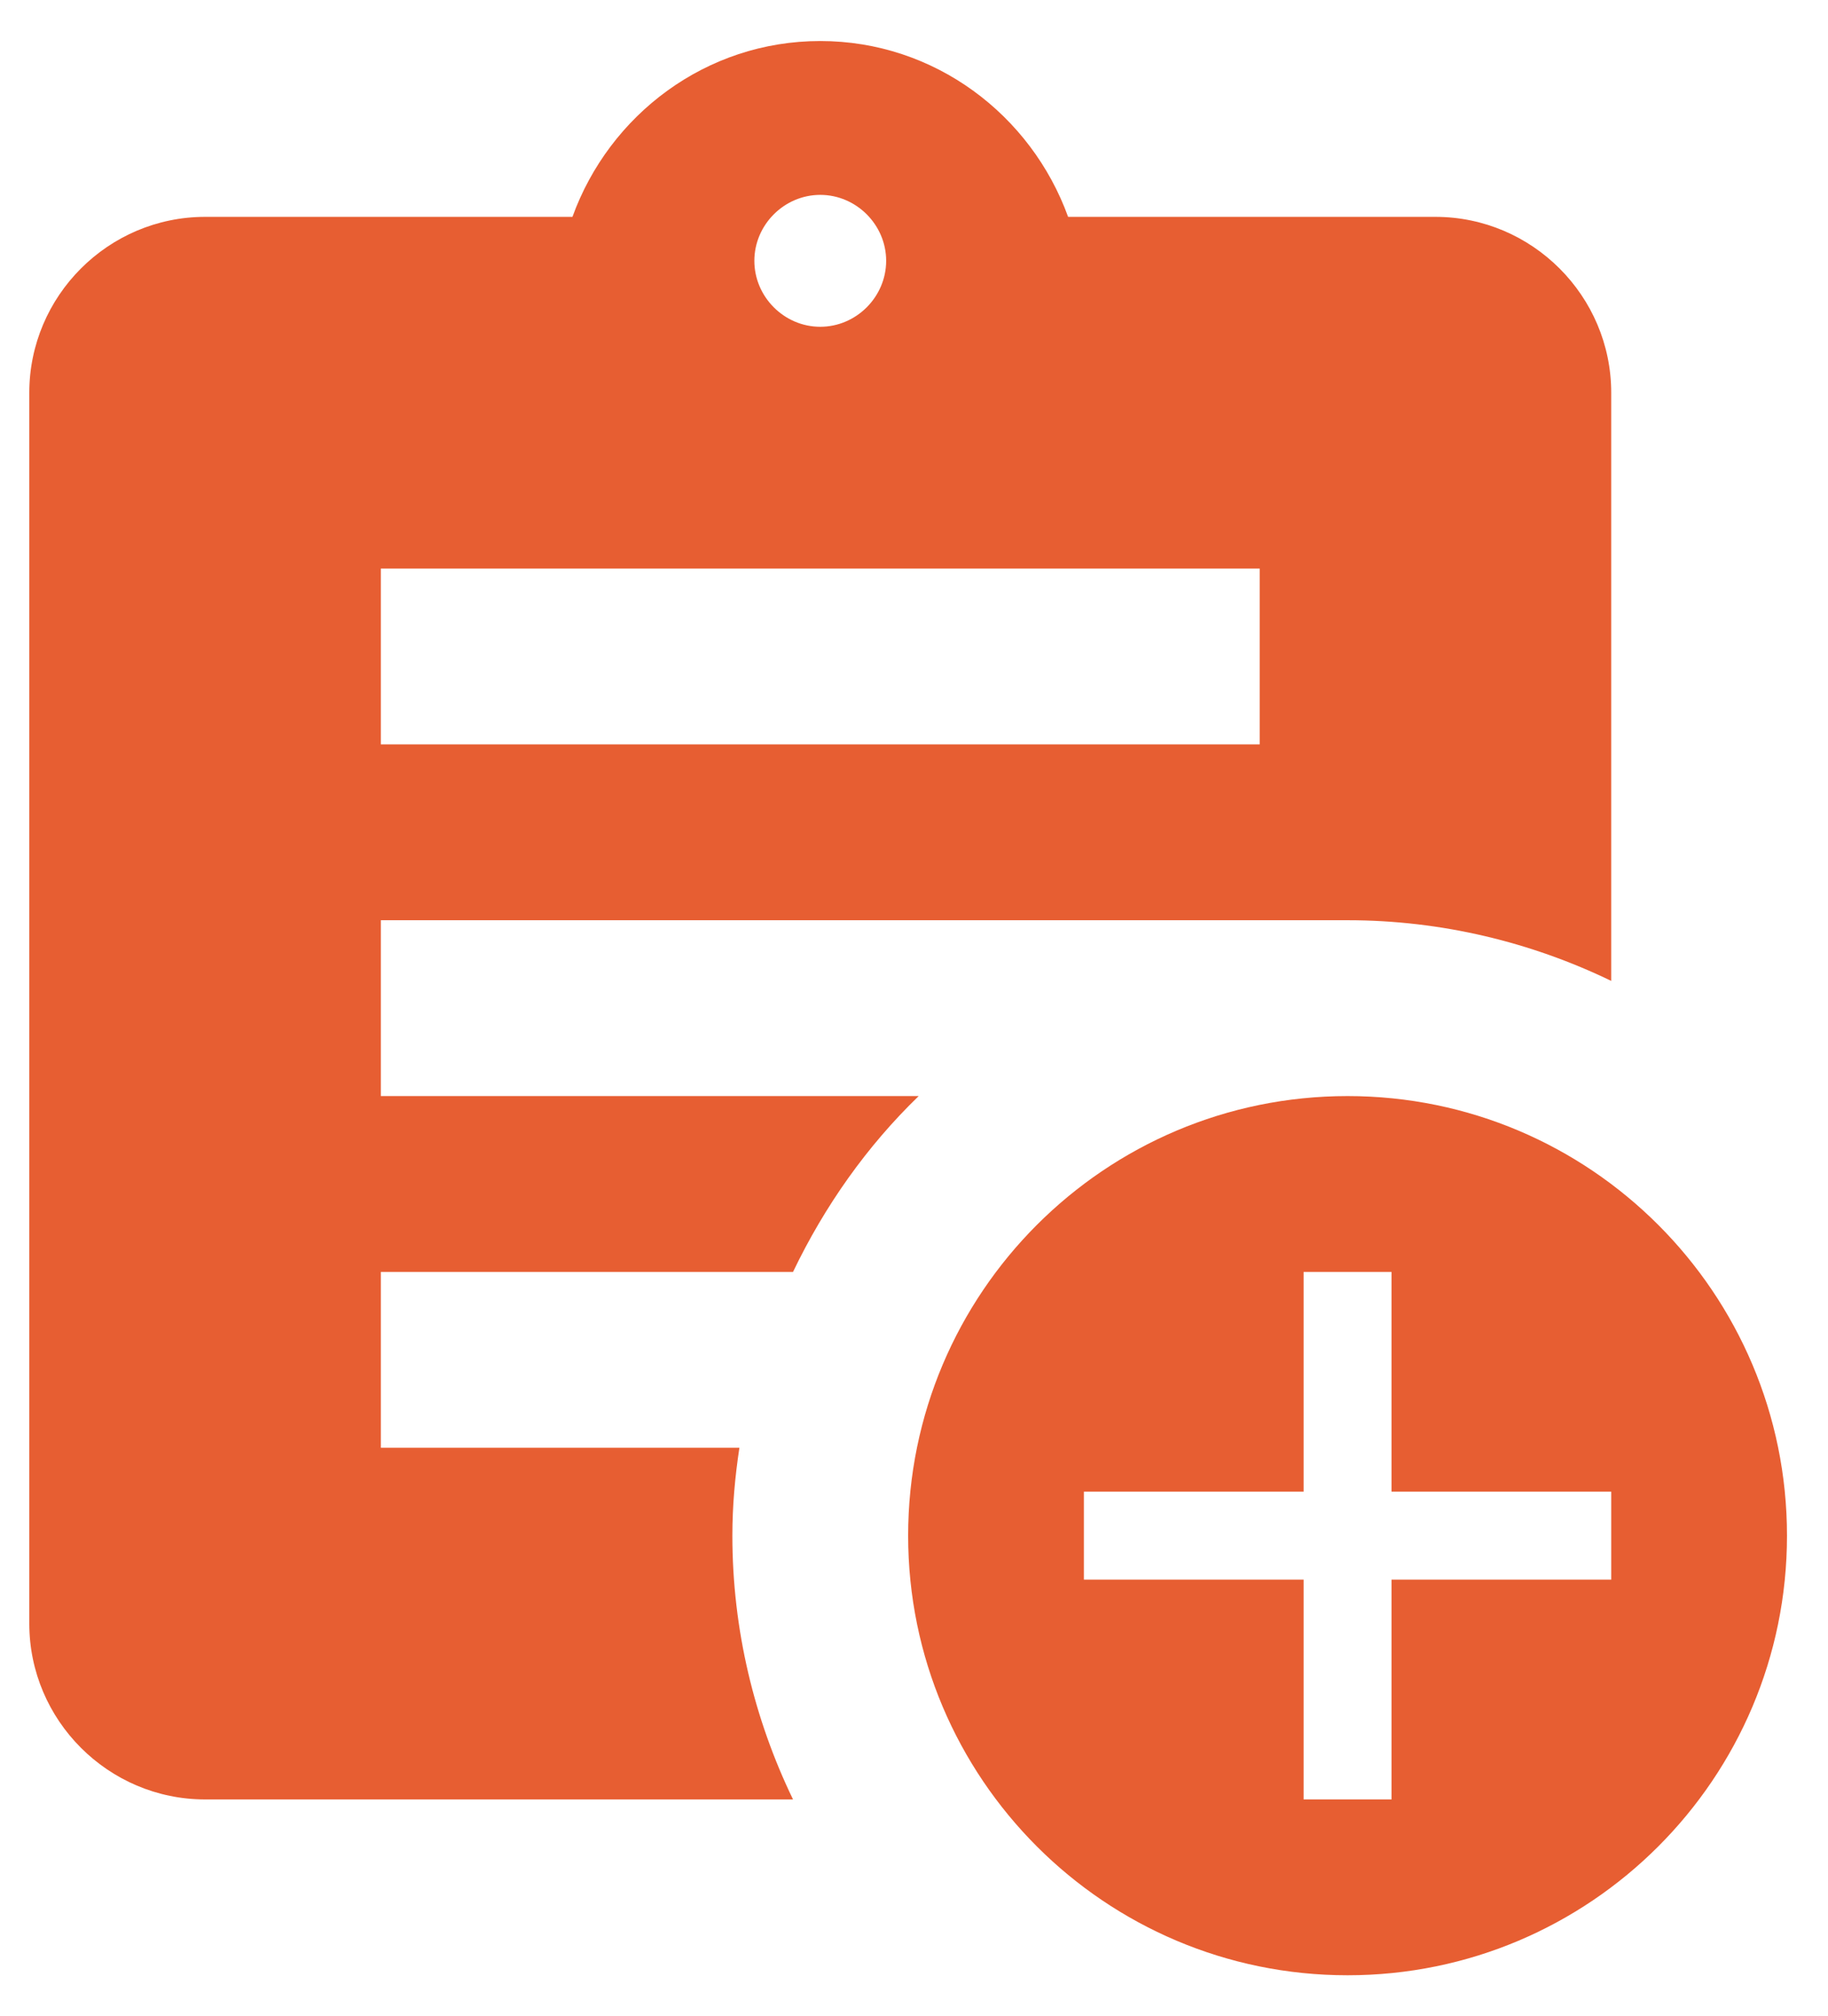 <?xml version="1.0" encoding="UTF-8"?> <svg xmlns="http://www.w3.org/2000/svg" width="39" height="43" viewBox="0 0 39 43" fill="none"><path d="M28.75 23.375C23.575 23.375 19.375 27.575 19.375 32.75C19.375 37.925 23.575 42.125 28.75 42.125C33.925 42.125 38.125 37.925 38.125 32.75C38.125 27.575 33.925 23.375 28.75 23.375ZM34.375 33.688H29.688V38.375H27.812V33.688H23.125V31.812H27.812V27.125H29.688V31.812H34.375V33.688Z" fill="#E75E32"></path><path d="M16.919 27.125C17.594 25.719 18.494 24.444 19.6 23.375H8.125V19.625H28.75C30.756 19.625 32.669 20.094 34.375 20.919V8.375C34.375 6.312 32.688 4.625 30.625 4.625H22.788C22 2.45 19.938 0.875 17.5 0.875C15.062 0.875 13 2.45 12.213 4.625H4.375C2.312 4.625 0.625 6.312 0.625 8.375V34.625C0.625 36.688 2.312 38.375 4.375 38.375H16.919C16.094 36.669 15.625 34.756 15.625 32.75C15.625 32.112 15.681 31.494 15.775 30.875H8.125V27.125H16.919ZM17.5 4.156C18.269 4.156 18.906 4.794 18.906 5.562C18.906 6.331 18.269 6.969 17.5 6.969C16.731 6.969 16.094 6.331 16.094 5.562C16.094 4.794 16.731 4.156 17.5 4.156ZM8.125 12.125H26.875V15.875H8.125V12.125Z" fill="#E75E32"></path></svg> 